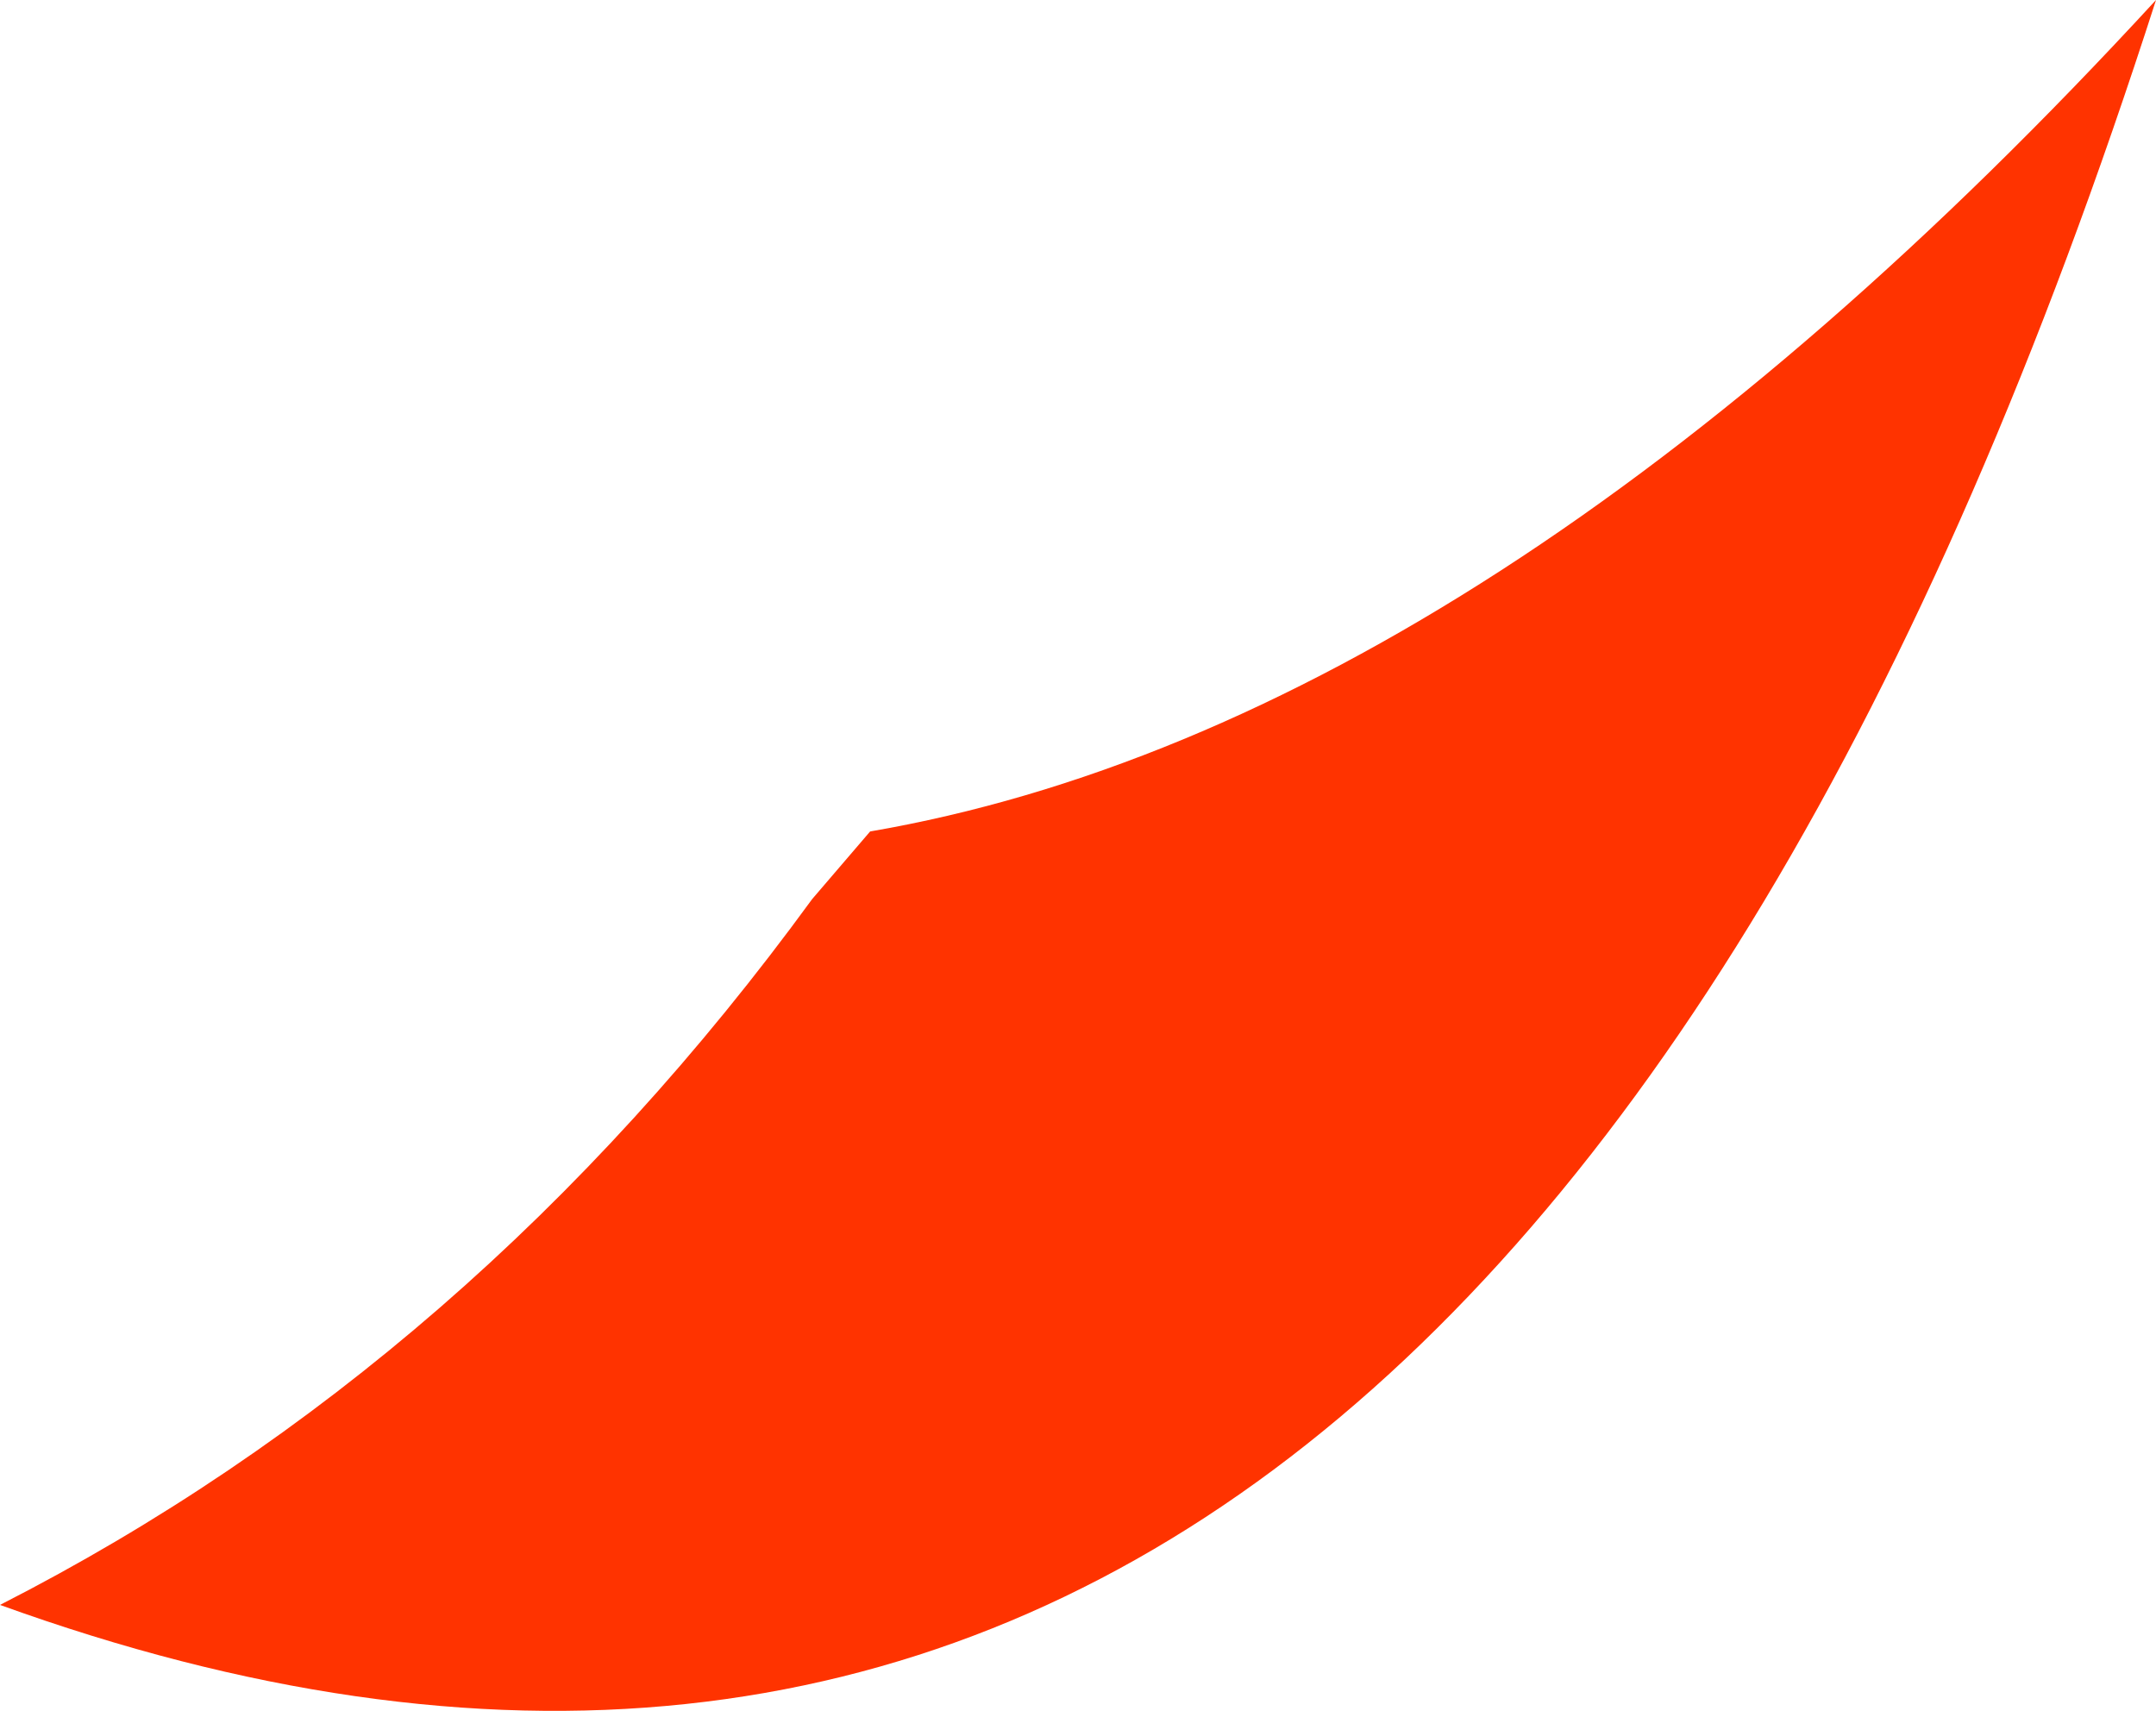 <?xml version="1.0" encoding="UTF-8" standalone="no"?>
<svg xmlns:xlink="http://www.w3.org/1999/xlink" height="8.85px" width="11.15px" xmlns="http://www.w3.org/2000/svg">
  <g transform="matrix(1.0, 0.0, 0.0, 1.0, 5.55, 4.45)">
    <path d="M-1.05 -0.15 Q2.15 -0.7 5.6 -4.45 2.05 6.6 -5.55 3.85 -3.1 2.6 -1.35 0.2 L-1.05 -0.15" fill="#ff3300" fill-rule="evenodd" stroke="none"/>
  </g>
</svg>

